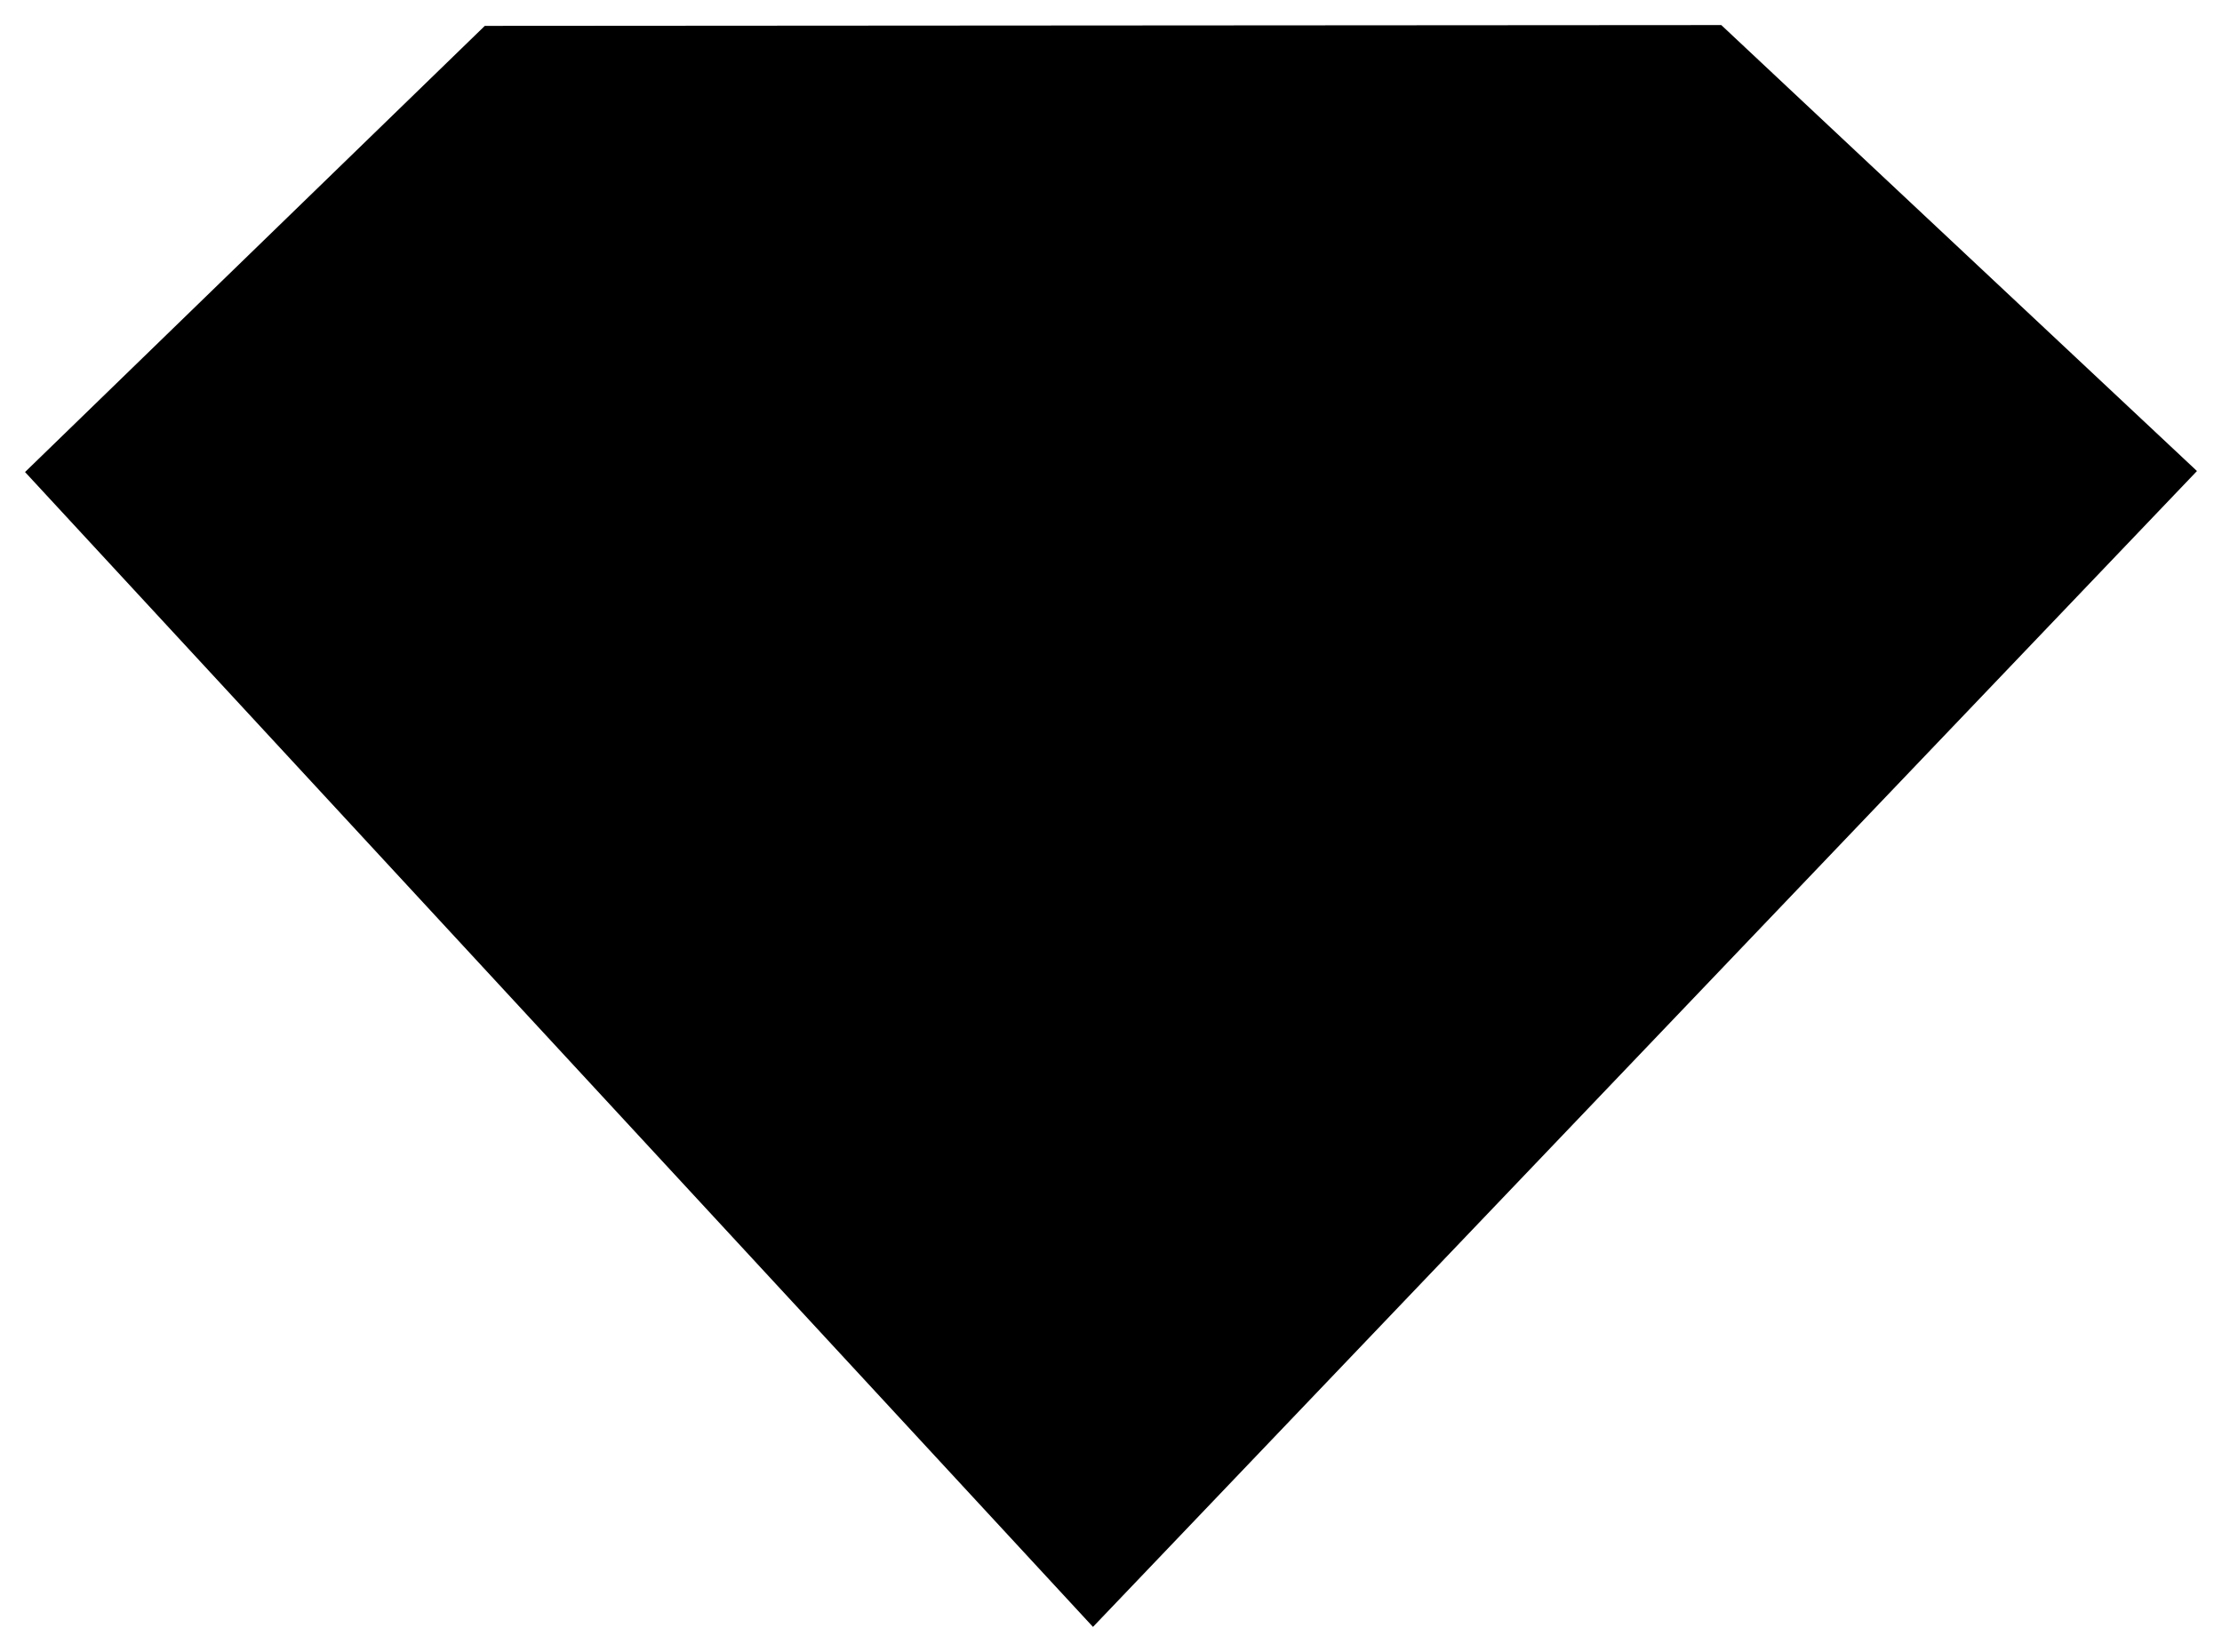 <svg xmlns="http://www.w3.org/2000/svg" version="1.1" viewBox="0 0 2218.8 1649.8" enable-background="new 0 0 2218.8 1649.8" xml:space="preserve">
  <g id="SvgjsG1001" transform="translate(-170.596,572.538)">
    <path id="path" d="M654.7-546.7l1234.7-0.8l475,445.4L1262,1052.3L195.6-101.1L654.7-546.7z"></path>
  </g>
  <style>
    path { 
      fill: 'black';
    }
    @media (prefers-color-scheme: dark) {
      path {
        fill: 'white';
      }
    }
  </style>
</svg>
